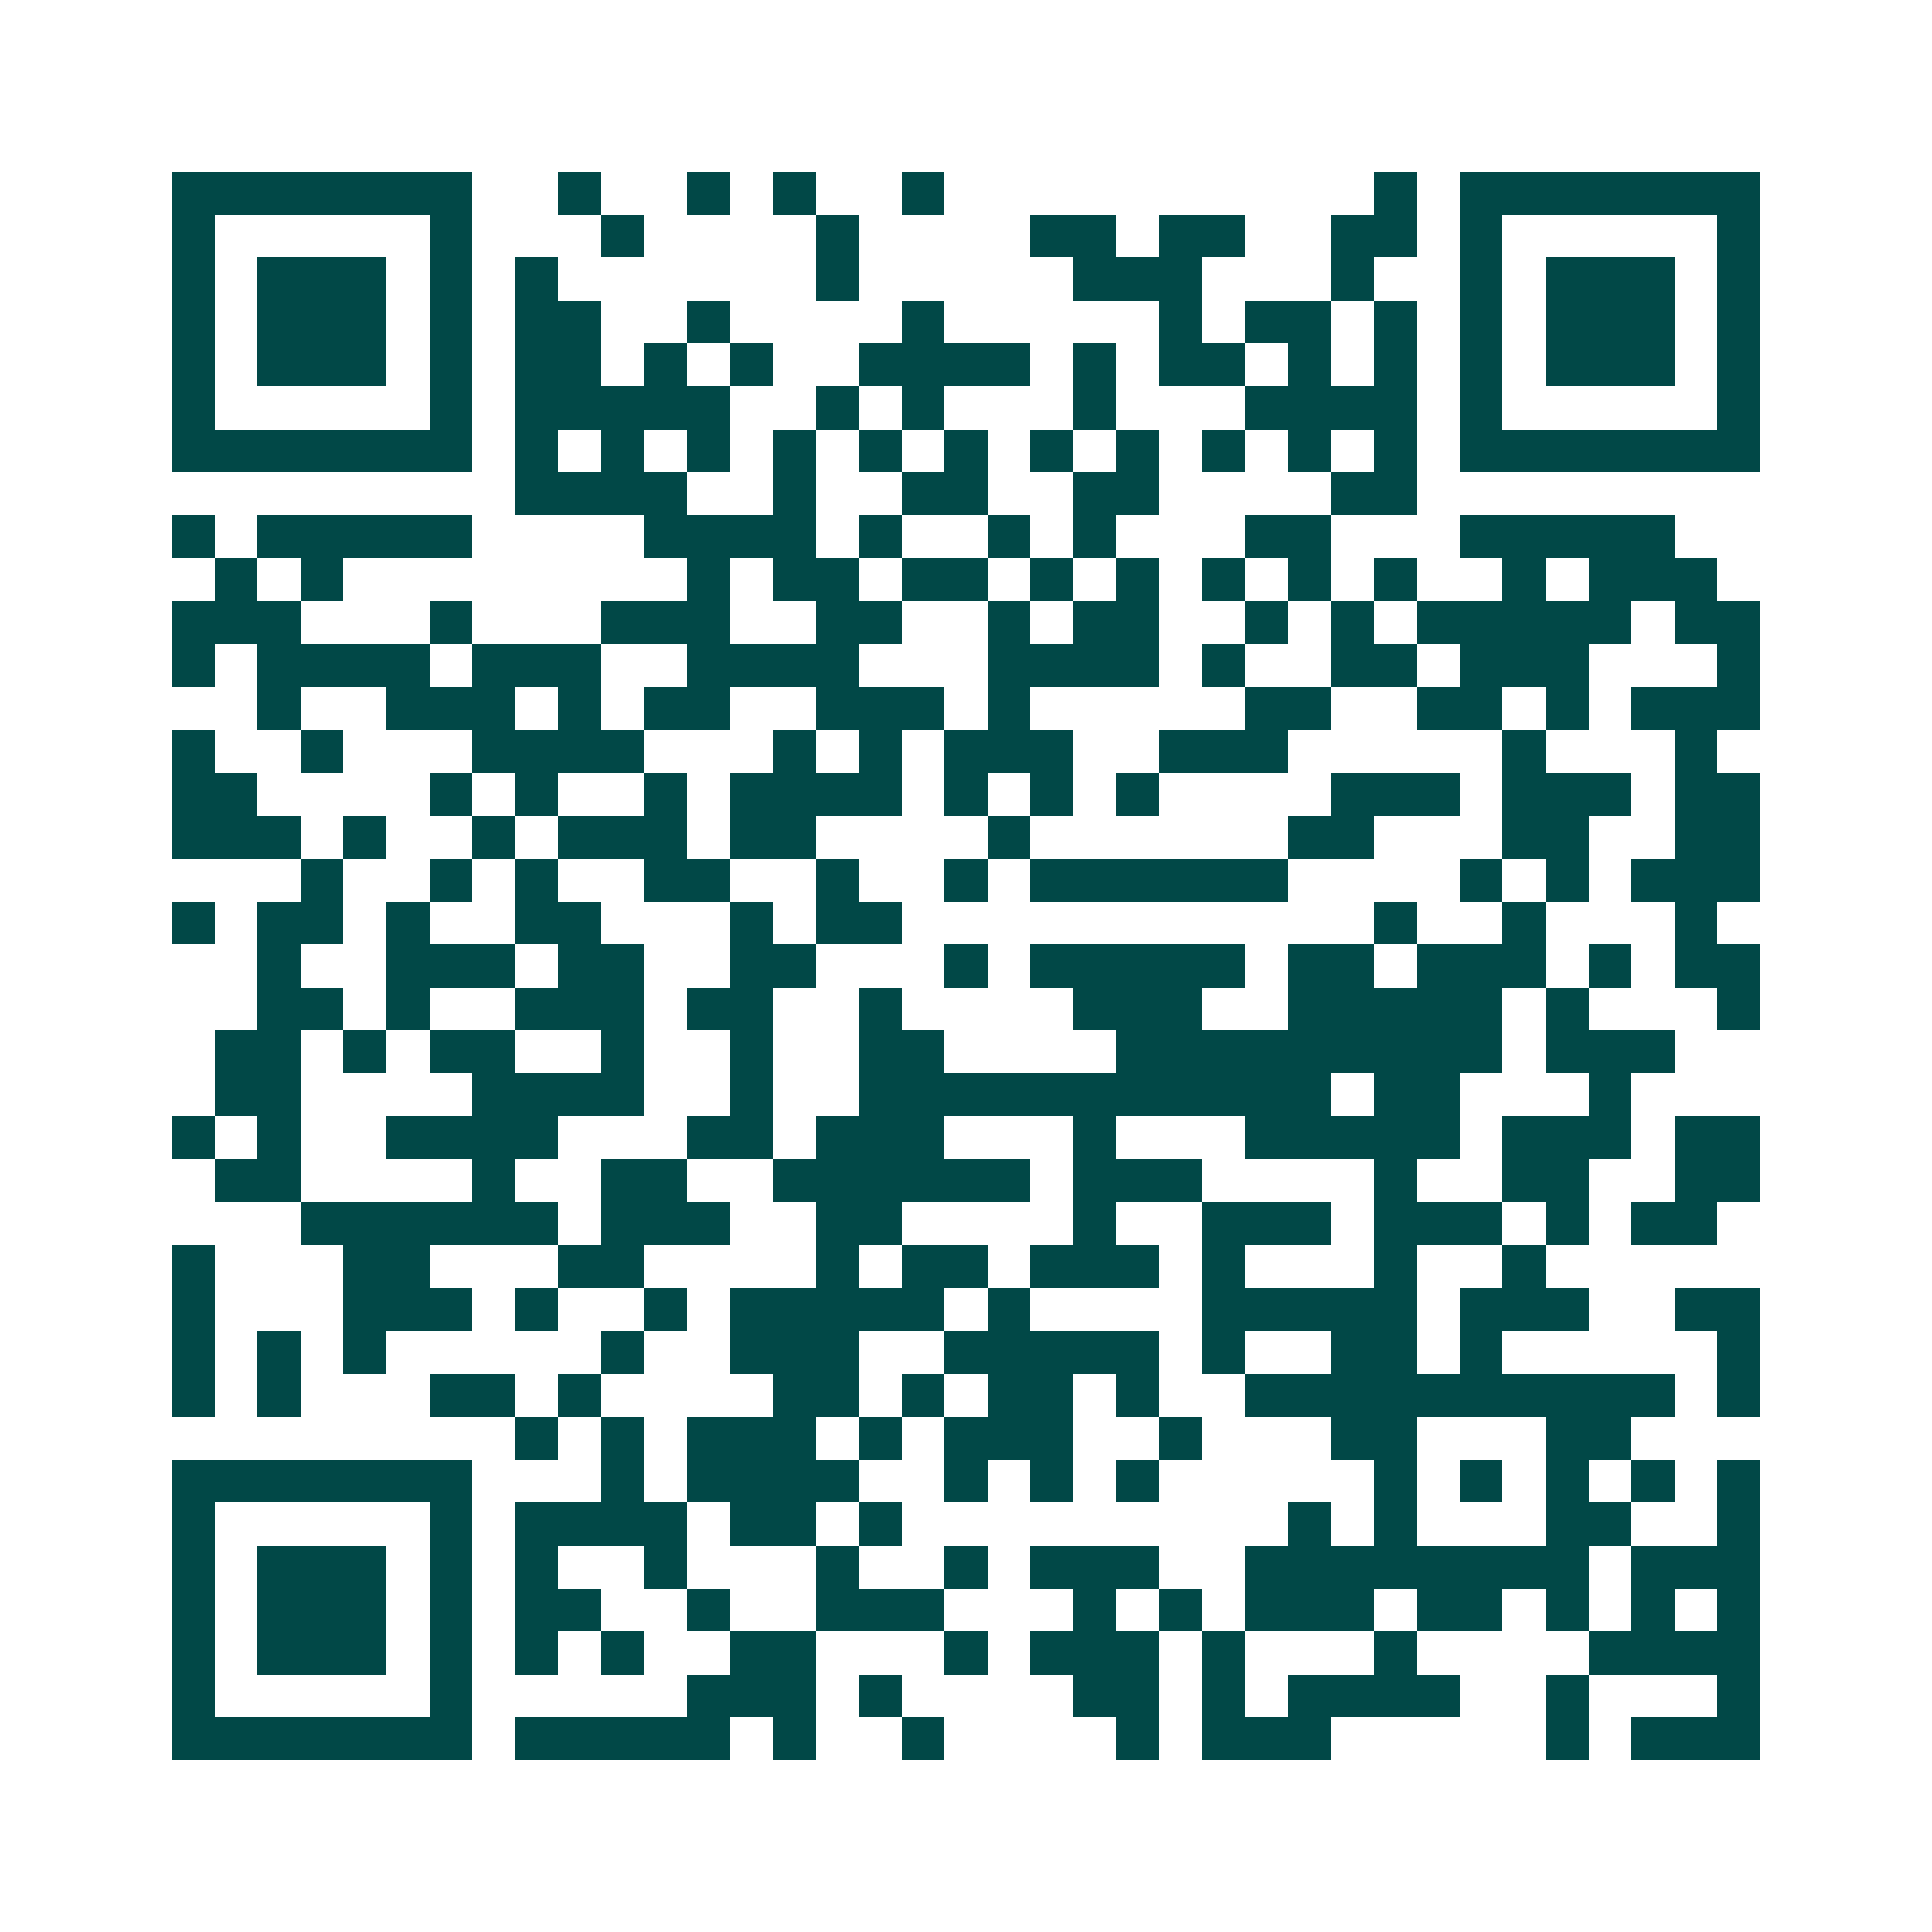 <svg xmlns="http://www.w3.org/2000/svg" width="200" height="200" viewBox="0 0 45 45" shape-rendering="crispEdges"><path fill="#ffffff" d="M0 0h45v45H0z"/><path stroke="#014847" d="M4 4.5h7m2 0h1m2 0h1m1 0h1m2 0h1m10 0h1m1 0h7M4 5.5h1m5 0h1m3 0h1m4 0h1m4 0h2m1 0h2m2 0h2m1 0h1m5 0h1M4 6.5h1m1 0h3m1 0h1m1 0h1m6 0h1m5 0h3m3 0h1m2 0h1m1 0h3m1 0h1M4 7.5h1m1 0h3m1 0h1m1 0h2m2 0h1m4 0h1m5 0h1m1 0h2m1 0h1m1 0h1m1 0h3m1 0h1M4 8.5h1m1 0h3m1 0h1m1 0h2m1 0h1m1 0h1m2 0h4m1 0h1m1 0h2m1 0h1m1 0h1m1 0h1m1 0h3m1 0h1M4 9.5h1m5 0h1m1 0h5m2 0h1m1 0h1m3 0h1m3 0h4m1 0h1m5 0h1M4 10.5h7m1 0h1m1 0h1m1 0h1m1 0h1m1 0h1m1 0h1m1 0h1m1 0h1m1 0h1m1 0h1m1 0h1m1 0h7M12 11.5h4m2 0h1m2 0h2m2 0h2m4 0h2M4 12.5h1m1 0h5m4 0h4m1 0h1m2 0h1m1 0h1m3 0h2m3 0h5M5 13.5h1m1 0h1m8 0h1m1 0h2m1 0h2m1 0h1m1 0h1m1 0h1m1 0h1m1 0h1m2 0h1m1 0h3M4 14.5h3m3 0h1m3 0h3m2 0h2m2 0h1m1 0h2m2 0h1m1 0h1m1 0h5m1 0h2M4 15.5h1m1 0h4m1 0h3m2 0h4m3 0h4m1 0h1m2 0h2m1 0h3m3 0h1M6 16.5h1m2 0h3m1 0h1m1 0h2m2 0h3m1 0h1m5 0h2m2 0h2m1 0h1m1 0h3M4 17.5h1m2 0h1m3 0h4m3 0h1m1 0h1m1 0h3m2 0h3m5 0h1m3 0h1M4 18.5h2m4 0h1m1 0h1m2 0h1m1 0h4m1 0h1m1 0h1m1 0h1m4 0h3m1 0h3m1 0h2M4 19.5h3m1 0h1m2 0h1m1 0h3m1 0h2m4 0h1m6 0h2m3 0h2m2 0h2M7 20.5h1m2 0h1m1 0h1m2 0h2m2 0h1m2 0h1m1 0h6m4 0h1m1 0h1m1 0h3M4 21.5h1m1 0h2m1 0h1m2 0h2m3 0h1m1 0h2m11 0h1m2 0h1m3 0h1M6 22.5h1m2 0h3m1 0h2m2 0h2m3 0h1m1 0h5m1 0h2m1 0h3m1 0h1m1 0h2M6 23.5h2m1 0h1m2 0h3m1 0h2m2 0h1m4 0h3m2 0h5m1 0h1m3 0h1M5 24.5h2m1 0h1m1 0h2m2 0h1m2 0h1m2 0h2m4 0h9m1 0h3M5 25.5h2m4 0h4m2 0h1m2 0h11m1 0h2m3 0h1M4 26.5h1m1 0h1m2 0h4m3 0h2m1 0h3m3 0h1m3 0h5m1 0h3m1 0h2M5 27.5h2m4 0h1m2 0h2m2 0h6m1 0h3m4 0h1m2 0h2m2 0h2M7 28.5h6m1 0h3m2 0h2m4 0h1m2 0h3m1 0h3m1 0h1m1 0h2M4 29.5h1m3 0h2m3 0h2m4 0h1m1 0h2m1 0h3m1 0h1m3 0h1m2 0h1M4 30.5h1m3 0h3m1 0h1m2 0h1m1 0h5m1 0h1m4 0h5m1 0h3m2 0h2M4 31.5h1m1 0h1m1 0h1m5 0h1m2 0h3m2 0h5m1 0h1m2 0h2m1 0h1m5 0h1M4 32.5h1m1 0h1m3 0h2m1 0h1m4 0h2m1 0h1m1 0h2m1 0h1m2 0h10m1 0h1M12 33.5h1m1 0h1m1 0h3m1 0h1m1 0h3m2 0h1m3 0h2m3 0h2M4 34.5h7m3 0h1m1 0h4m2 0h1m1 0h1m1 0h1m5 0h1m1 0h1m1 0h1m1 0h1m1 0h1M4 35.5h1m5 0h1m1 0h4m1 0h2m1 0h1m9 0h1m1 0h1m3 0h2m2 0h1M4 36.5h1m1 0h3m1 0h1m1 0h1m2 0h1m3 0h1m2 0h1m1 0h3m2 0h8m1 0h3M4 37.5h1m1 0h3m1 0h1m1 0h2m2 0h1m2 0h3m3 0h1m1 0h1m1 0h3m1 0h2m1 0h1m1 0h1m1 0h1M4 38.5h1m1 0h3m1 0h1m1 0h1m1 0h1m2 0h2m3 0h1m1 0h3m1 0h1m3 0h1m4 0h4M4 39.5h1m5 0h1m5 0h3m1 0h1m4 0h2m1 0h1m1 0h4m2 0h1m3 0h1M4 40.5h7m1 0h5m1 0h1m2 0h1m4 0h1m1 0h3m5 0h1m1 0h3"/></svg>
